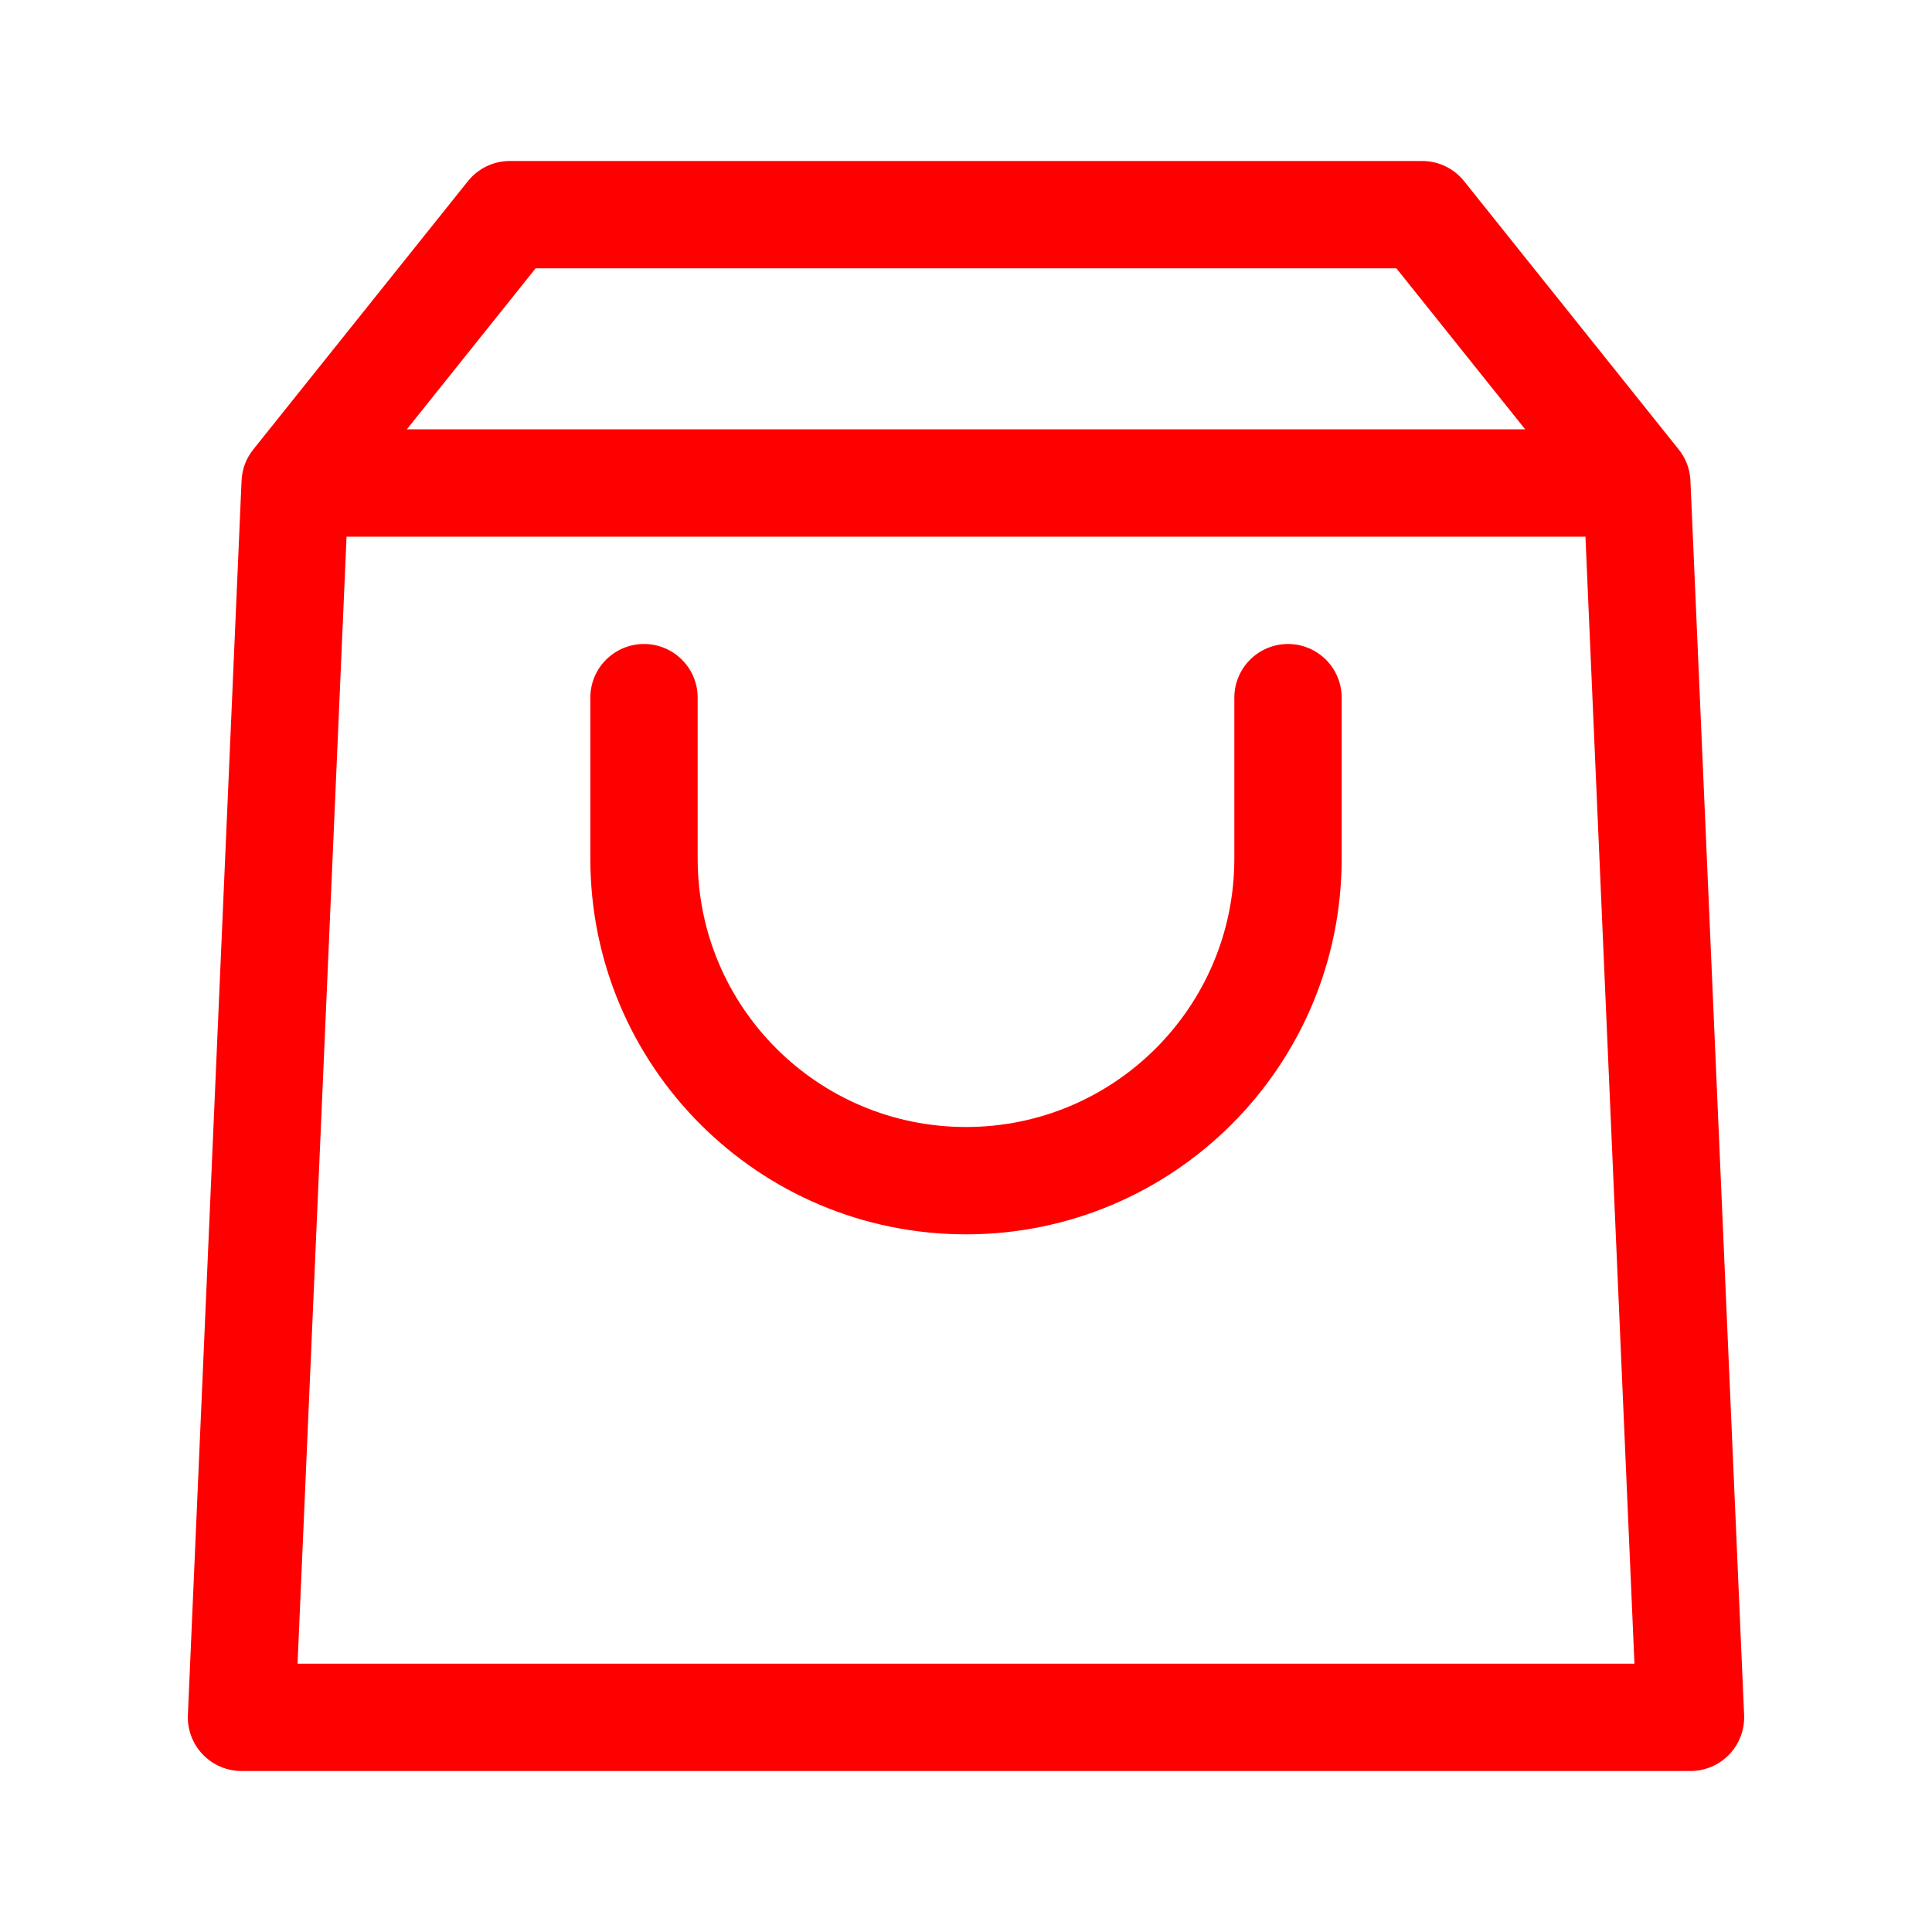 <svg width="72" height="72" viewBox="0 0 72 72" fill="none" xmlns="http://www.w3.org/2000/svg">
<g clip-path="url(#clip0_234_75)">
<path d="M26 26C26 24.895 25.105 24 24 24C22.895 24 22 24.895 22 26V32C22 39.732 28.268 46 36 46C43.732 46 50 39.732 50 32V26C50 24.895 49.105 24 48 24C46.895 24 46 24.895 46 26V32C46 37.523 41.523 42 36 42C30.477 42 26 37.523 26 32V26Z" fill="#FF0000"/>
<path fill-rule="evenodd" clip-rule="evenodd" d="M54.562 6.751L62.551 16.738C62.801 17.044 62.962 17.427 62.994 17.848C62.996 17.873 62.998 17.898 62.998 17.923L64.998 63.913C65.022 64.458 64.822 64.989 64.445 65.383C64.067 65.777 63.545 66 63 66H9C8.454 66 7.933 65.777 7.555 65.383C7.178 64.989 6.978 64.458 7.002 63.913L9.002 17.913C9.021 17.466 9.186 17.059 9.45 16.736L17.438 6.751C17.818 6.276 18.392 6 19 6H53C53.608 6 54.182 6.276 54.562 6.751ZM56.839 16H15.161L19.961 10H52.039L56.839 16ZM12.915 20H59.085L60.911 62H11.089L12.915 20Z" fill="#FF0000"/>
</g>
<defs>
<clipPath id="clip0_234_75">
<rect width="72" height="72" fill="white"/>
</clipPath>
</defs>
</svg>
